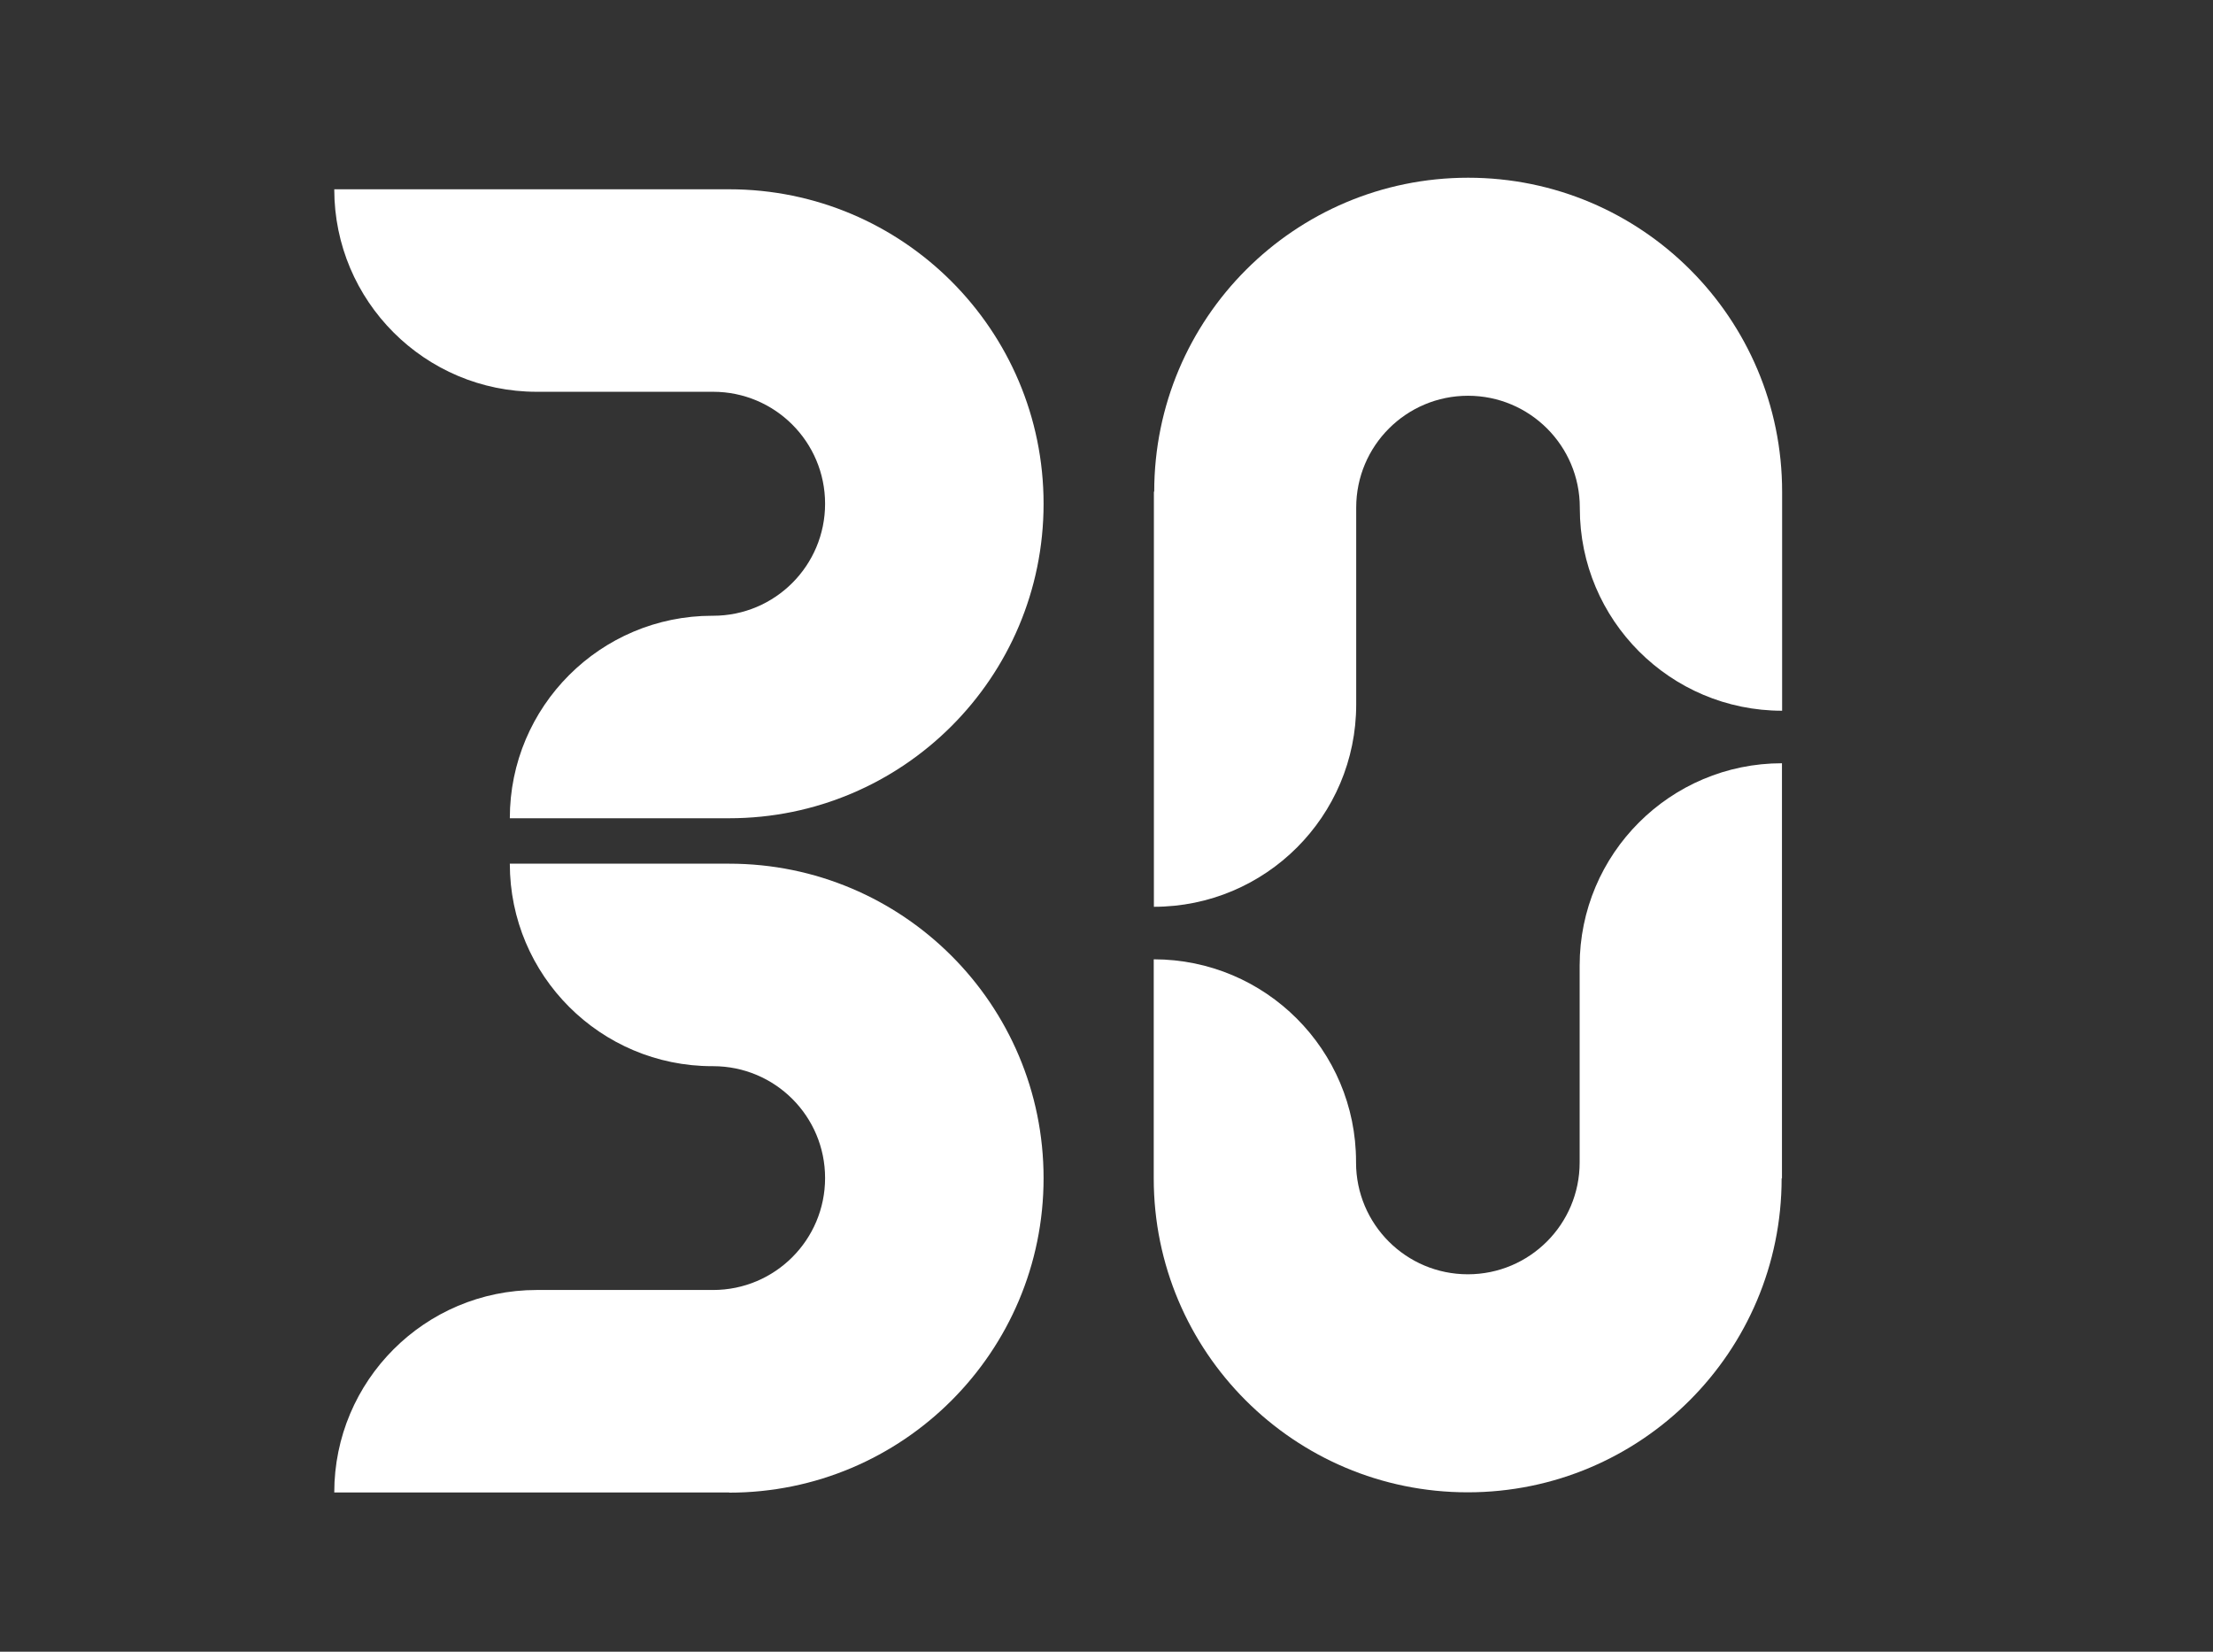 <?xml version="1.0" encoding="UTF-8"?> <svg xmlns="http://www.w3.org/2000/svg" id="_Слой_1" width="134" height="100" viewBox="0 0 134 100"><rect x="0" y="0" width="134" height="100" fill="#333333" stroke="none"/> <defs> <style>.cls-1{fill:#fff;}</style> </defs> <path class="cls-1" d="M44.16,11.46H20.24c0,6.77,5.49,12.26,12.26,12.26h10.68c3.74,0,6.78,3.03,6.78,6.78h0c0,3.74-3.03,6.78-6.78,6.78h-.05c-6.77,0-12.26,5.49-12.26,12.26h13.28c10.51,0,19.04-8.52,19.04-19.04h0c0-10.51-8.52-19.04-19.04-19.04h0Z"></path> <path class="cls-1" d="M69.87,29.76v25.14c6.76,0,12.25-5.48,12.25-12.25v-11.92c0-3.74,3.03-6.77,6.77-6.77h0c3.74,0,6.77,3.03,6.77,6.77v.05c0,6.76,5.48,12.25,12.25,12.25h0v-13.26c0-10.5-8.51-19.01-19.01-19.01h0c-10.5,0-19.01,8.51-19.01,19.01h0Z"></path> <path class="cls-1" d="M107.9,71.35v-25.14c-6.76,0-12.25,5.48-12.25,12.25v11.92c0,3.74-3.03,6.77-6.77,6.77h0c-3.74,0-6.77-3.03-6.77-6.77v-.05c0-6.76-5.48-12.25-12.25-12.25h0v13.26c0,10.5,8.51,19.01,19.01,19.01h0c10.5,0,19.01-8.51,19.01-19.01h0Z"></path> <path class="cls-1" d="M44.16,90.36H20.24c0-6.77,5.49-12.26,12.26-12.26h10.68c3.74,0,6.78-3.03,6.78-6.78h0c0-3.74-3.03-6.77-6.78-6.77h-.05c-6.77,0-12.26-5.49-12.26-12.26h13.28c10.51,0,19.04,8.52,19.04,19.04h0c0,10.51-8.52,19.04-19.04,19.04h0Z"></path> </svg> 